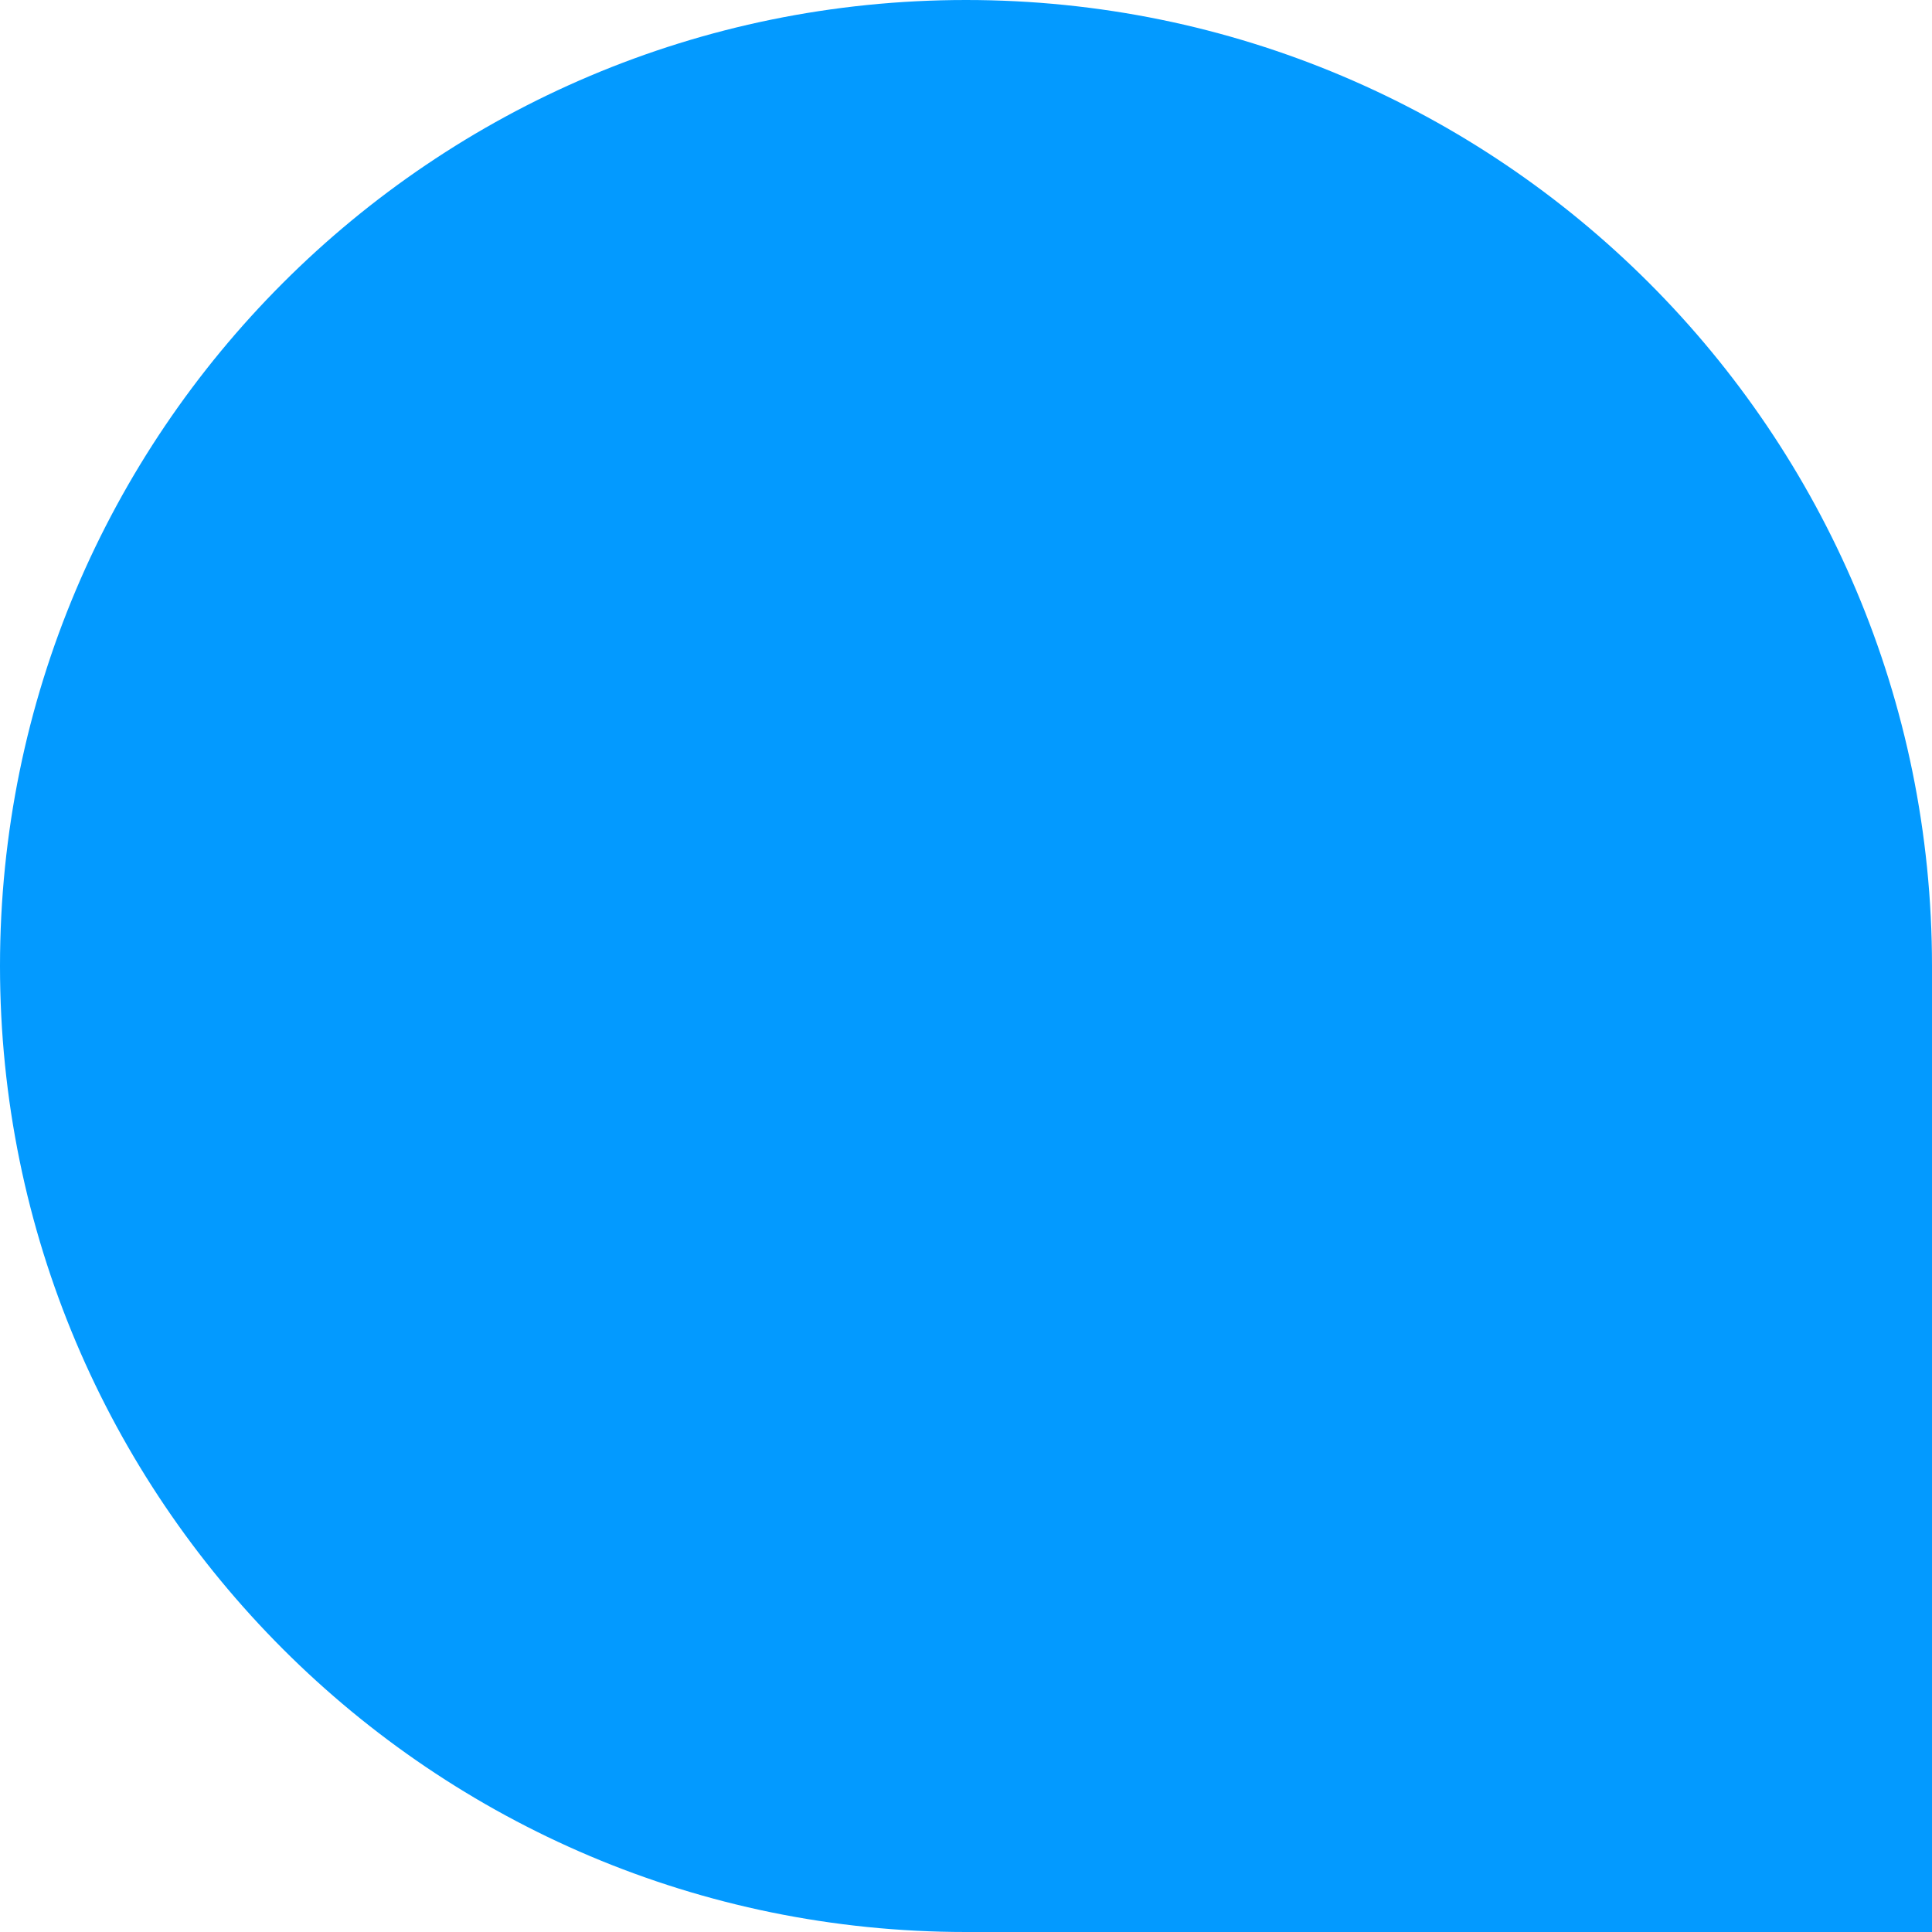 <svg width="288" height="288" viewBox="0 0 288 288" fill="none" xmlns="http://www.w3.org/2000/svg">
<g clip-path="url(#clip0_131_39)">
<path d="M0 144C0 64.471 64.471 0 144 0V0C223.529 0 288 64.471 288 144V288H144C64.471 288 0 223.529 0 144V144Z" fill="#039AFF"/>
</g>
<defs>
<clipPath id="clip0_131_39">
<rect width="288" height="288" fill="white"/>
</clipPath>
</defs>
</svg>
